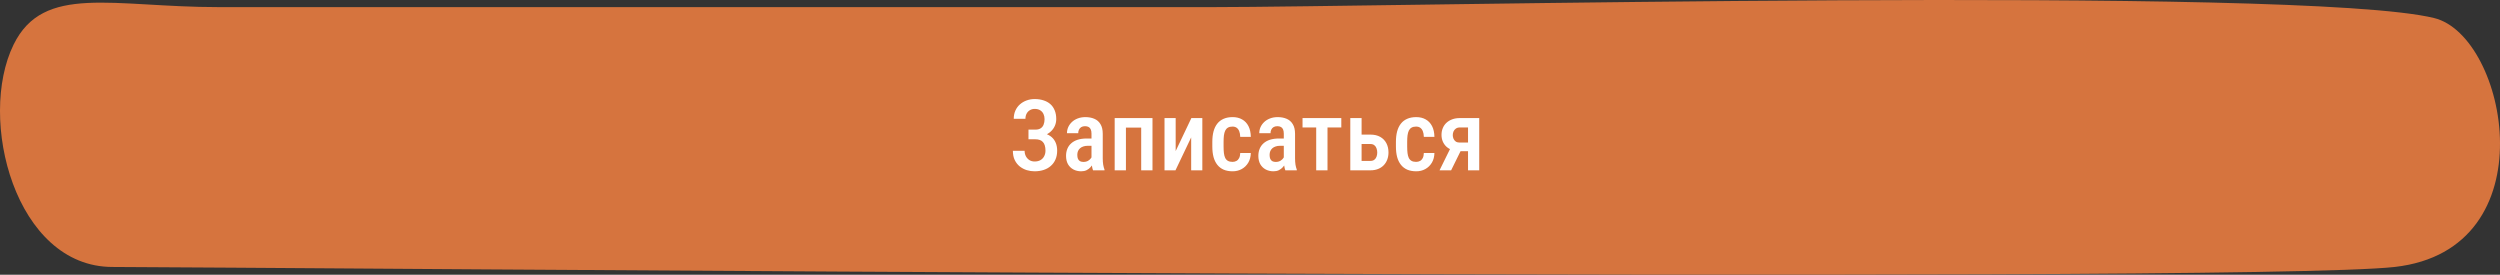<?xml version="1.0" encoding="UTF-8"?> <svg xmlns="http://www.w3.org/2000/svg" width="455" height="50" viewBox="0 0 455 50" fill="none"><rect x="0" y="0" width="455" height="50" fill="#333333" stroke="none"/> <path d="M39.824 1.297C20.466 1.297 7.932 -2.993 2.478 8.111C-4.159 21.622 2.767 48.587 20.466 48.587C38.164 48.587 407.622 51.766 435.829 48.587C464.037 45.408 456.346 6.549 443.02 3.285C418.684 -2.676 251.1 1.297 220.681 1.297L183.204 1.297C138.486 1.297 72.52 1.297 39.824 1.297Z" fill="#D6743E"></path> <path d="M188.668 24.865H187.183V23.591H188.44C188.838 23.591 189.158 23.512 189.398 23.354C189.644 23.195 189.823 22.973 189.934 22.686C190.051 22.398 190.11 22.064 190.11 21.684C190.11 21.344 190.045 21.033 189.916 20.752C189.787 20.471 189.588 20.245 189.319 20.075C189.055 19.905 188.715 19.82 188.299 19.82C187.989 19.82 187.704 19.896 187.447 20.049C187.195 20.195 186.995 20.403 186.849 20.673C186.702 20.942 186.629 21.259 186.629 21.622H184.502C184.502 21.065 184.602 20.567 184.801 20.128C185 19.683 185.276 19.305 185.627 18.994C185.979 18.684 186.383 18.446 186.84 18.282C187.303 18.112 187.789 18.027 188.299 18.027C188.897 18.027 189.436 18.106 189.916 18.265C190.403 18.417 190.819 18.645 191.164 18.95C191.51 19.255 191.774 19.636 191.955 20.093C192.143 20.544 192.237 21.068 192.237 21.666C192.237 22.105 192.152 22.519 191.982 22.905C191.812 23.292 191.569 23.632 191.252 23.925C190.936 24.218 190.558 24.449 190.118 24.619C189.685 24.783 189.201 24.865 188.668 24.865ZM187.183 24.101H188.668C189.254 24.101 189.776 24.174 190.233 24.32C190.696 24.467 191.088 24.681 191.41 24.962C191.733 25.243 191.979 25.592 192.149 26.008C192.319 26.418 192.404 26.89 192.404 27.423C192.404 28.02 192.301 28.554 192.096 29.023C191.897 29.485 191.613 29.878 191.243 30.2C190.88 30.523 190.447 30.766 189.943 30.93C189.445 31.094 188.894 31.176 188.29 31.176C187.81 31.176 187.335 31.105 186.867 30.965C186.404 30.818 185.982 30.596 185.601 30.297C185.22 29.992 184.915 29.605 184.687 29.137C184.458 28.668 184.344 28.105 184.344 27.449H186.48C186.48 27.807 186.556 28.135 186.708 28.434C186.867 28.727 187.08 28.961 187.35 29.137C187.625 29.307 187.942 29.392 188.299 29.392C188.721 29.392 189.078 29.307 189.371 29.137C189.664 28.967 189.887 28.732 190.039 28.434C190.198 28.129 190.277 27.789 190.277 27.414C190.277 27.057 190.236 26.746 190.154 26.482C190.077 26.219 189.96 26.005 189.802 25.841C189.65 25.671 189.459 25.548 189.231 25.472C189.002 25.39 188.736 25.349 188.431 25.349H187.183V24.101ZM198.653 29.066V24.329C198.653 24.001 198.606 23.737 198.512 23.538C198.424 23.339 198.292 23.195 198.117 23.107C197.947 23.014 197.733 22.967 197.475 22.967C197.205 22.967 196.977 23.023 196.789 23.134C196.608 23.245 196.47 23.398 196.376 23.591C196.283 23.778 196.236 23.995 196.236 24.241H194.188C194.188 23.86 194.264 23.494 194.416 23.143C194.575 22.791 194.8 22.477 195.093 22.202C195.386 21.927 195.741 21.71 196.157 21.552C196.573 21.394 197.035 21.314 197.545 21.314C198.155 21.314 198.697 21.417 199.171 21.622C199.646 21.821 200.018 22.146 200.287 22.598C200.563 23.043 200.7 23.629 200.7 24.355V28.794C200.7 29.233 200.727 29.626 200.78 29.972C200.838 30.311 200.917 30.607 201.017 30.859V31H198.934C198.84 30.771 198.77 30.479 198.723 30.121C198.676 29.764 198.653 29.412 198.653 29.066ZM198.925 25.208L198.934 26.535H197.95C197.657 26.535 197.393 26.576 197.158 26.658C196.924 26.734 196.725 26.846 196.561 26.992C196.403 27.133 196.28 27.306 196.192 27.511C196.11 27.716 196.069 27.941 196.069 28.188C196.069 28.486 196.11 28.73 196.192 28.917C196.28 29.105 196.406 29.245 196.57 29.339C196.74 29.427 196.945 29.471 197.185 29.471C197.513 29.471 197.797 29.4 198.037 29.26C198.283 29.113 198.471 28.938 198.6 28.732C198.735 28.527 198.787 28.34 198.758 28.17L199.224 29.023C199.177 29.245 199.089 29.48 198.96 29.726C198.837 29.972 198.676 30.206 198.477 30.429C198.278 30.651 198.037 30.833 197.756 30.974C197.475 31.108 197.15 31.176 196.781 31.176C196.247 31.176 195.773 31.064 195.357 30.842C194.941 30.619 194.613 30.3 194.372 29.884C194.138 29.462 194.021 28.958 194.021 28.372C194.021 27.898 194.1 27.467 194.258 27.08C194.416 26.693 194.651 26.362 194.961 26.087C195.272 25.806 195.661 25.589 196.13 25.436C196.605 25.284 197.158 25.208 197.791 25.208H198.925ZM208.118 21.49V23.222H204.462V21.49H208.118ZM204.919 21.49V31H202.871V21.49H204.919ZM209.753 21.49V31H207.697V21.49H209.753ZM213.972 27.493L216.828 21.49H218.824V31H216.793V25.006L213.937 31H211.942V21.49H213.972V27.493ZM224.317 29.462C224.58 29.462 224.815 29.406 225.02 29.295C225.231 29.184 225.398 29.011 225.521 28.776C225.644 28.536 225.711 28.226 225.723 27.845H227.648C227.636 28.519 227.481 29.107 227.182 29.611C226.883 30.109 226.485 30.496 225.987 30.771C225.494 31.041 224.947 31.176 224.343 31.176C223.716 31.176 223.168 31.076 222.7 30.877C222.237 30.672 221.853 30.376 221.548 29.989C221.243 29.602 221.015 29.134 220.863 28.583C220.716 28.026 220.643 27.391 220.643 26.676V25.814C220.643 25.105 220.716 24.473 220.863 23.916C221.015 23.359 221.243 22.888 221.548 22.501C221.853 22.114 222.237 21.821 222.7 21.622C223.162 21.417 223.707 21.314 224.334 21.314C225.002 21.314 225.579 21.455 226.066 21.736C226.558 22.012 226.942 22.416 227.217 22.949C227.492 23.482 227.636 24.136 227.648 24.909H225.723C225.711 24.499 225.65 24.156 225.538 23.881C225.427 23.6 225.269 23.389 225.064 23.248C224.865 23.107 224.613 23.037 224.308 23.037C223.974 23.037 223.699 23.102 223.482 23.23C223.271 23.354 223.107 23.535 222.99 23.775C222.878 24.016 222.799 24.309 222.752 24.654C222.711 24.994 222.691 25.381 222.691 25.814V26.676C222.691 27.121 222.711 27.517 222.752 27.862C222.793 28.202 222.869 28.492 222.981 28.732C223.098 28.973 223.265 29.154 223.482 29.277C223.699 29.4 223.977 29.462 224.317 29.462ZM233.651 29.066V24.329C233.651 24.001 233.604 23.737 233.51 23.538C233.422 23.339 233.29 23.195 233.115 23.107C232.945 23.014 232.731 22.967 232.473 22.967C232.203 22.967 231.975 23.023 231.787 23.134C231.606 23.245 231.468 23.398 231.374 23.591C231.281 23.778 231.234 23.995 231.234 24.241H229.186C229.186 23.86 229.262 23.494 229.414 23.143C229.573 22.791 229.798 22.477 230.091 22.202C230.384 21.927 230.739 21.71 231.155 21.552C231.571 21.394 232.033 21.314 232.543 21.314C233.153 21.314 233.695 21.417 234.169 21.622C234.644 21.821 235.016 22.146 235.285 22.598C235.561 23.043 235.699 23.629 235.699 24.355V28.794C235.699 29.233 235.725 29.626 235.778 29.972C235.836 30.311 235.915 30.607 236.015 30.859V31H233.932C233.838 30.771 233.768 30.479 233.721 30.121C233.674 29.764 233.651 29.412 233.651 29.066ZM233.923 25.208L233.932 26.535H232.948C232.655 26.535 232.391 26.576 232.157 26.658C231.922 26.734 231.723 26.846 231.559 26.992C231.401 27.133 231.278 27.306 231.19 27.511C231.108 27.716 231.067 27.941 231.067 28.188C231.067 28.486 231.108 28.73 231.19 28.917C231.278 29.105 231.404 29.245 231.568 29.339C231.738 29.427 231.943 29.471 232.183 29.471C232.511 29.471 232.795 29.4 233.035 29.26C233.282 29.113 233.469 28.938 233.598 28.732C233.733 28.527 233.785 28.34 233.756 28.17L234.222 29.023C234.175 29.245 234.087 29.48 233.958 29.726C233.835 29.972 233.674 30.206 233.475 30.429C233.276 30.651 233.035 30.833 232.754 30.974C232.473 31.108 232.148 31.176 231.779 31.176C231.245 31.176 230.771 31.064 230.355 30.842C229.939 30.619 229.611 30.3 229.37 29.884C229.136 29.462 229.019 28.958 229.019 28.372C229.019 27.898 229.098 27.467 229.256 27.08C229.414 26.693 229.649 26.362 229.959 26.087C230.27 25.806 230.659 25.589 231.128 25.436C231.603 25.284 232.157 25.208 232.789 25.208H233.923ZM241.605 21.49V31H239.548V21.49H241.605ZM244.118 21.49V23.195H237.061V21.49H244.118ZM247.142 24.496H249.401C250.11 24.496 250.707 24.634 251.194 24.909C251.686 25.185 252.061 25.568 252.319 26.061C252.576 26.547 252.705 27.106 252.705 27.739C252.705 28.202 252.632 28.633 252.486 29.031C252.339 29.43 252.125 29.775 251.844 30.068C251.563 30.361 251.217 30.59 250.807 30.754C250.403 30.918 249.934 31 249.401 31H245.753V21.49H247.81V29.286H249.401C249.711 29.286 249.957 29.213 250.139 29.066C250.326 28.92 250.458 28.732 250.534 28.504C250.617 28.275 250.658 28.029 250.658 27.766C250.658 27.502 250.617 27.253 250.534 27.019C250.458 26.778 250.326 26.585 250.139 26.439C249.957 26.286 249.711 26.21 249.401 26.21H247.142V24.496ZM257.733 29.462C257.996 29.462 258.231 29.406 258.436 29.295C258.647 29.184 258.814 29.011 258.937 28.776C259.06 28.536 259.127 28.226 259.139 27.845H261.064C261.052 28.519 260.897 29.107 260.598 29.611C260.299 30.109 259.901 30.496 259.403 30.771C258.91 31.041 258.363 31.176 257.759 31.176C257.132 31.176 256.584 31.076 256.116 30.877C255.653 30.672 255.269 30.376 254.964 29.989C254.659 29.602 254.431 29.134 254.279 28.583C254.132 28.026 254.059 27.391 254.059 26.676V25.814C254.059 25.105 254.132 24.473 254.279 23.916C254.431 23.359 254.659 22.888 254.964 22.501C255.269 22.114 255.653 21.821 256.116 21.622C256.578 21.417 257.123 21.314 257.75 21.314C258.418 21.314 258.995 21.455 259.482 21.736C259.974 22.012 260.358 22.416 260.633 22.949C260.908 23.482 261.052 24.136 261.064 24.909H259.139C259.127 24.499 259.066 24.156 258.954 23.881C258.843 23.6 258.685 23.389 258.48 23.248C258.281 23.107 258.029 23.037 257.724 23.037C257.39 23.037 257.115 23.102 256.898 23.23C256.687 23.354 256.523 23.535 256.406 23.775C256.294 24.016 256.215 24.309 256.168 24.654C256.127 24.994 256.107 25.381 256.107 25.814V26.676C256.107 27.121 256.127 27.517 256.168 27.862C256.209 28.202 256.285 28.492 256.397 28.732C256.514 28.973 256.681 29.154 256.898 29.277C257.115 29.4 257.393 29.462 257.733 29.462ZM264.289 26.342H266.399L264.105 31H261.995L264.289 26.342ZM265.696 21.49H269.22V31H267.181V23.195H265.696C265.403 23.195 265.159 23.266 264.966 23.406C264.773 23.541 264.629 23.717 264.535 23.934C264.448 24.145 264.404 24.364 264.404 24.593C264.404 24.815 264.448 25.032 264.535 25.243C264.623 25.448 264.758 25.618 264.94 25.753C265.127 25.882 265.362 25.946 265.643 25.946H267.84V27.52H265.643C265.133 27.52 264.673 27.446 264.263 27.3C263.859 27.148 263.513 26.939 263.226 26.676C262.945 26.406 262.728 26.09 262.575 25.727C262.429 25.363 262.356 24.968 262.356 24.54C262.356 24.101 262.432 23.696 262.584 23.327C262.737 22.952 262.956 22.63 263.243 22.36C263.536 22.085 263.888 21.871 264.298 21.719C264.708 21.566 265.174 21.49 265.696 21.49Z" fill="white"></path> </svg> 